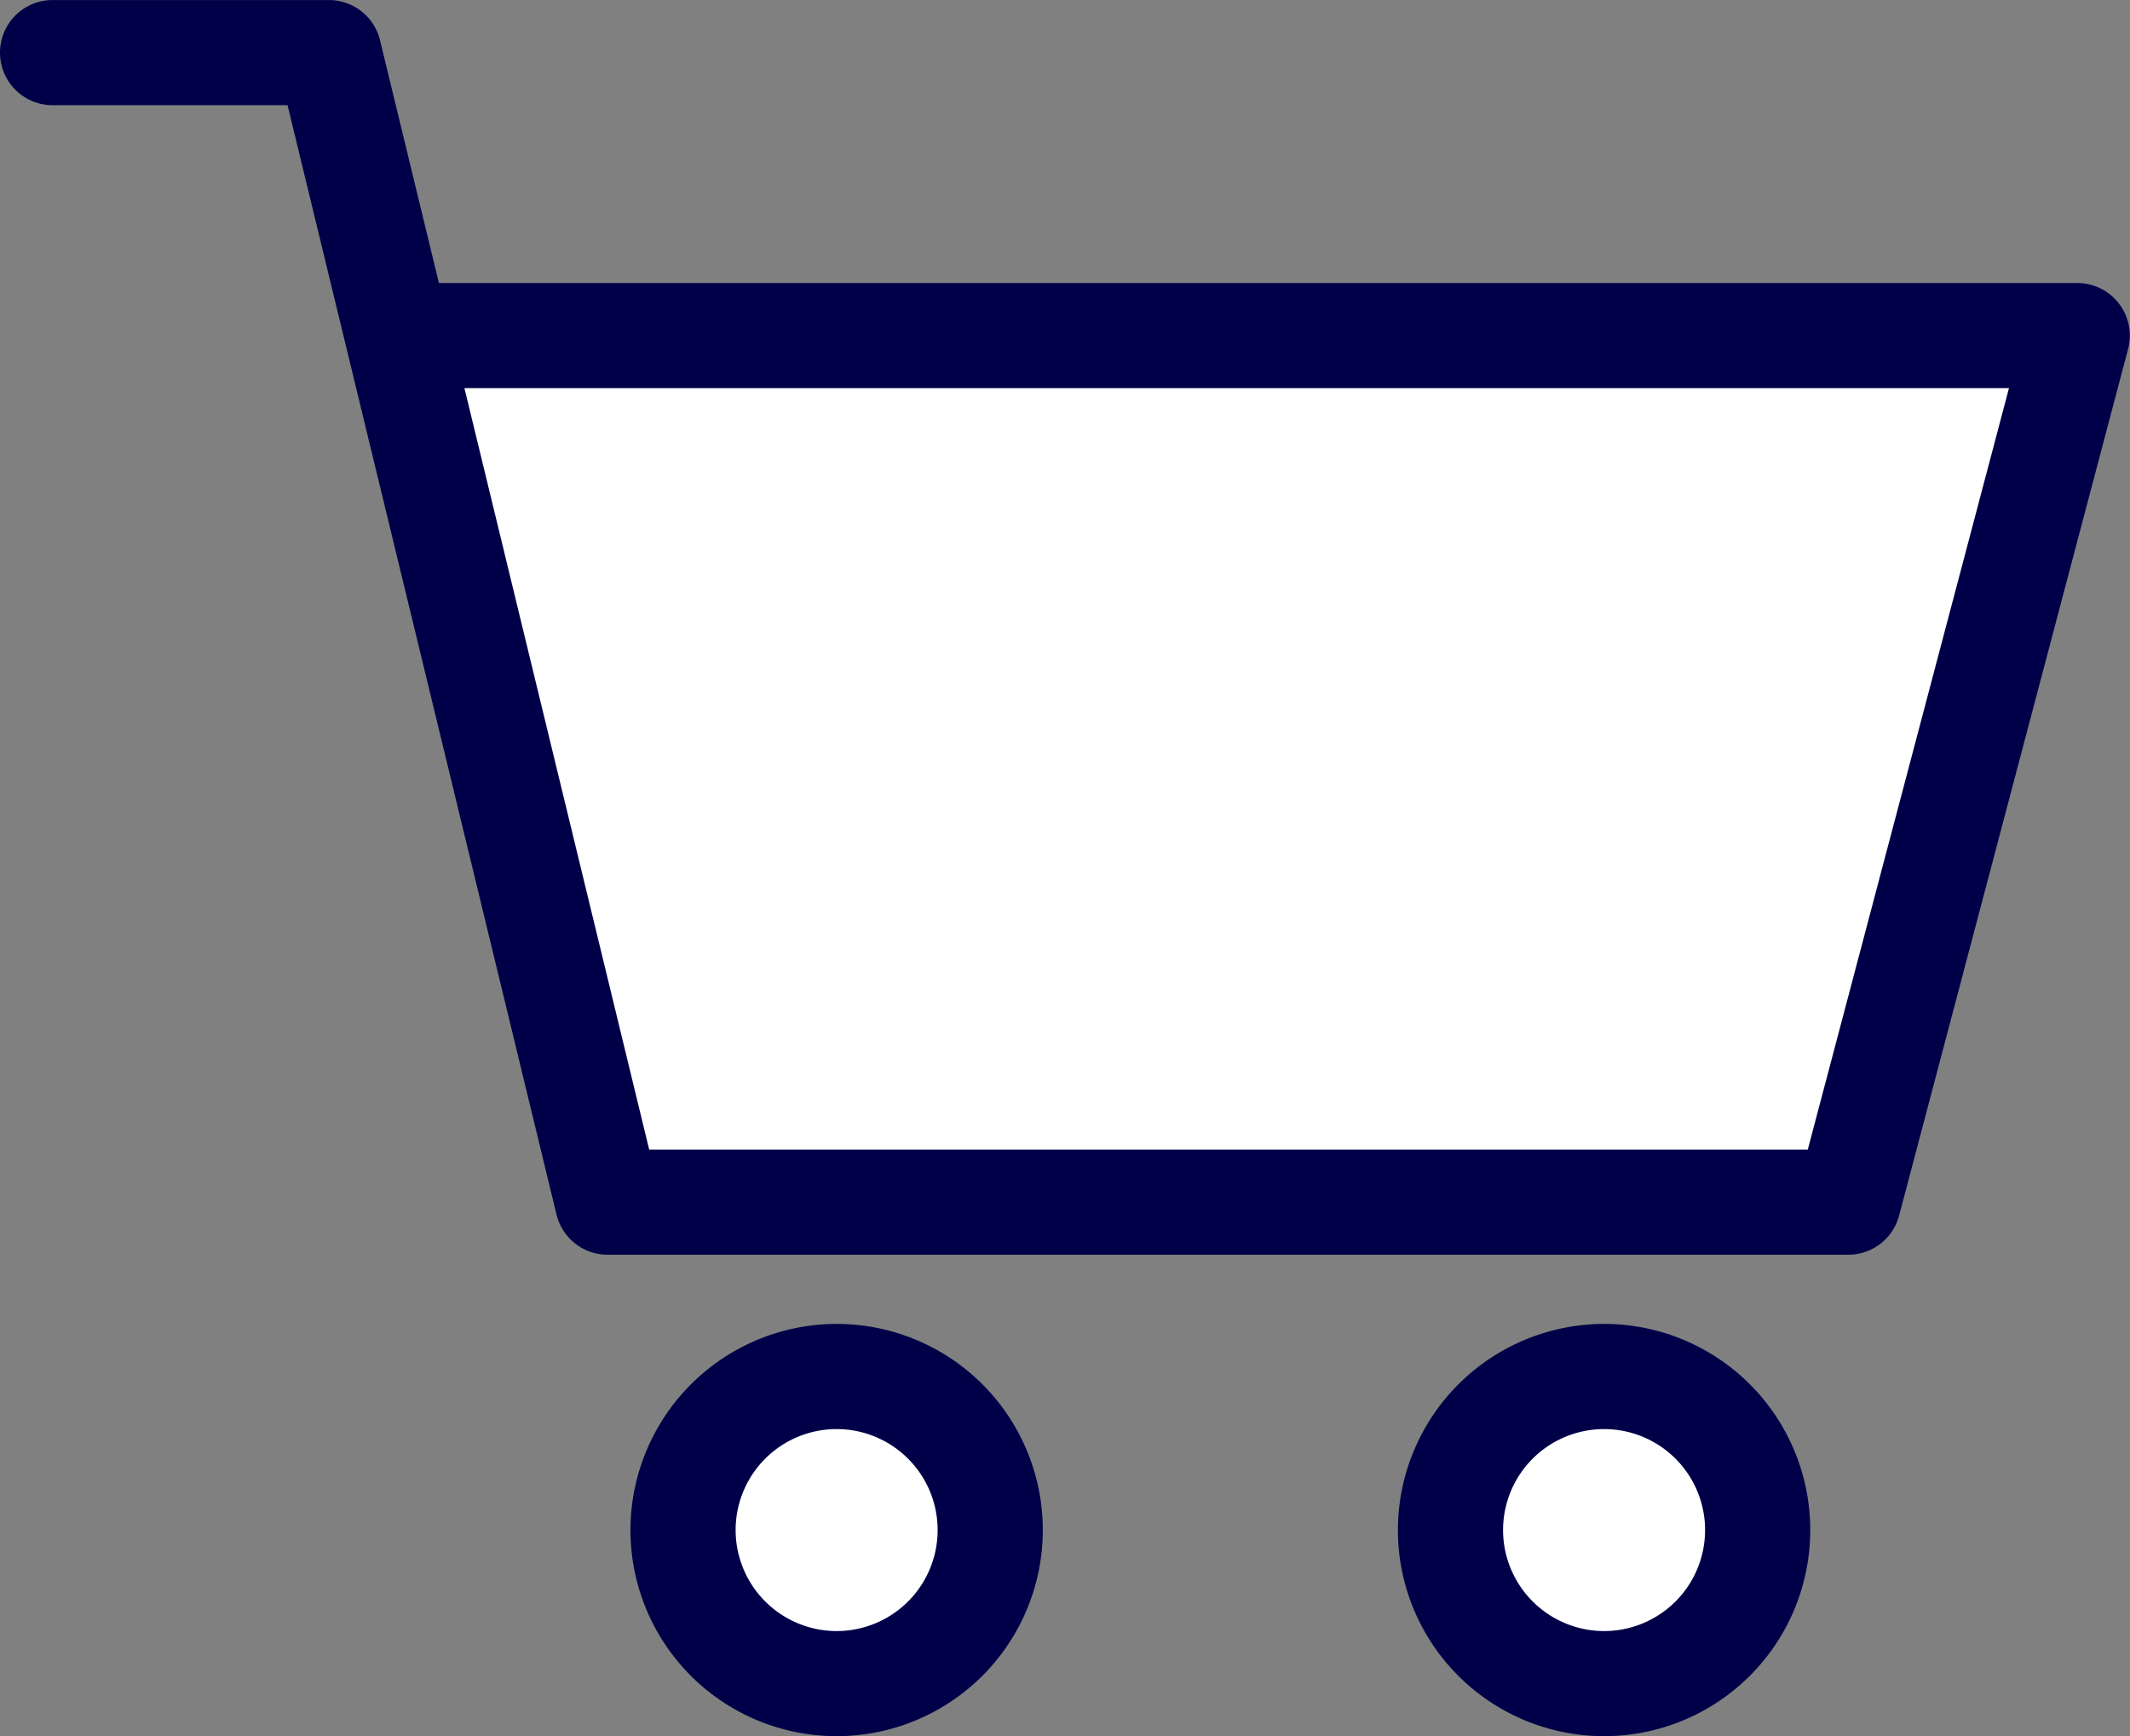 <svg xmlns="http://www.w3.org/2000/svg" width="46.583" height="37.978" viewBox="0 0 46.583 37.978">
  <rect x="0" y="0" width="46.583" height="37.978" fill="#808080" stroke="none"/>
  <g id="グループ_105325" data-name="グループ 105325" transform="translate(-5113.478 -2640.234)">
    <path id="パス_7720" data-name="パス 7720" d="M5133.662,2671.705h27.132l5.013-18.956h-36.035" transform="translate(-6.895 -5.174)" fill="#fff"/>
    <path id="パス_7720_-_アウトライン" data-name="パス 7720 - アウトライン" d="M5160.794,2672.855h-27.132v-2.3h26.247l4.4-16.656h-34.542v-2.3h36.035a1.15,1.15,0,0,1,1.112,1.444L5161.906,2672A1.15,1.15,0,0,1,5160.794,2672.855Z" transform="translate(-6.895 -5.174)" fill="#000048"/>
    <path id="パス_7719" data-name="パス 7719" d="M5126.766,2667.681a1.15,1.15,0,0,1-1.117-.879l-5.882-24.267h-5.139a1.15,1.15,0,0,1,0-2.3h6.043a1.15,1.15,0,0,1,1.118.879l6.1,25.146a1.15,1.15,0,0,1-1.119,1.421Z" fill="#000048"/>
    <circle id="楕円形_538" data-name="楕円形 538" cx="3.359" cy="3.359" r="3.359" transform="translate(5128.416 2670.344)" fill="#fff"/>
    <path id="楕円形_538_-_アウトライン" data-name="楕円形 538 - アウトライン" d="M3.359-1.15A4.509,4.509,0,1,1-1.15,3.359,4.515,4.515,0,0,1,3.359-1.15Zm0,6.719A2.209,2.209,0,1,0,1.15,3.359,2.212,2.212,0,0,0,3.359,5.569Z" transform="translate(5128.416 2670.344)" fill="#000048"/>
    <circle id="楕円形_539" data-name="楕円形 539" cx="3.359" cy="3.359" r="3.359" transform="translate(5145.2 2670.344)" fill="#fff"/>
    <path id="楕円形_539_-_アウトライン" data-name="楕円形 539 - アウトライン" d="M3.359-1.15A4.509,4.509,0,1,1-1.15,3.359,4.515,4.515,0,0,1,3.359-1.15Zm0,6.719A2.209,2.209,0,1,0,1.15,3.359,2.212,2.212,0,0,0,3.359,5.569Z" transform="translate(5145.2 2670.344)" fill="#000048"/>
  </g>
</svg>

